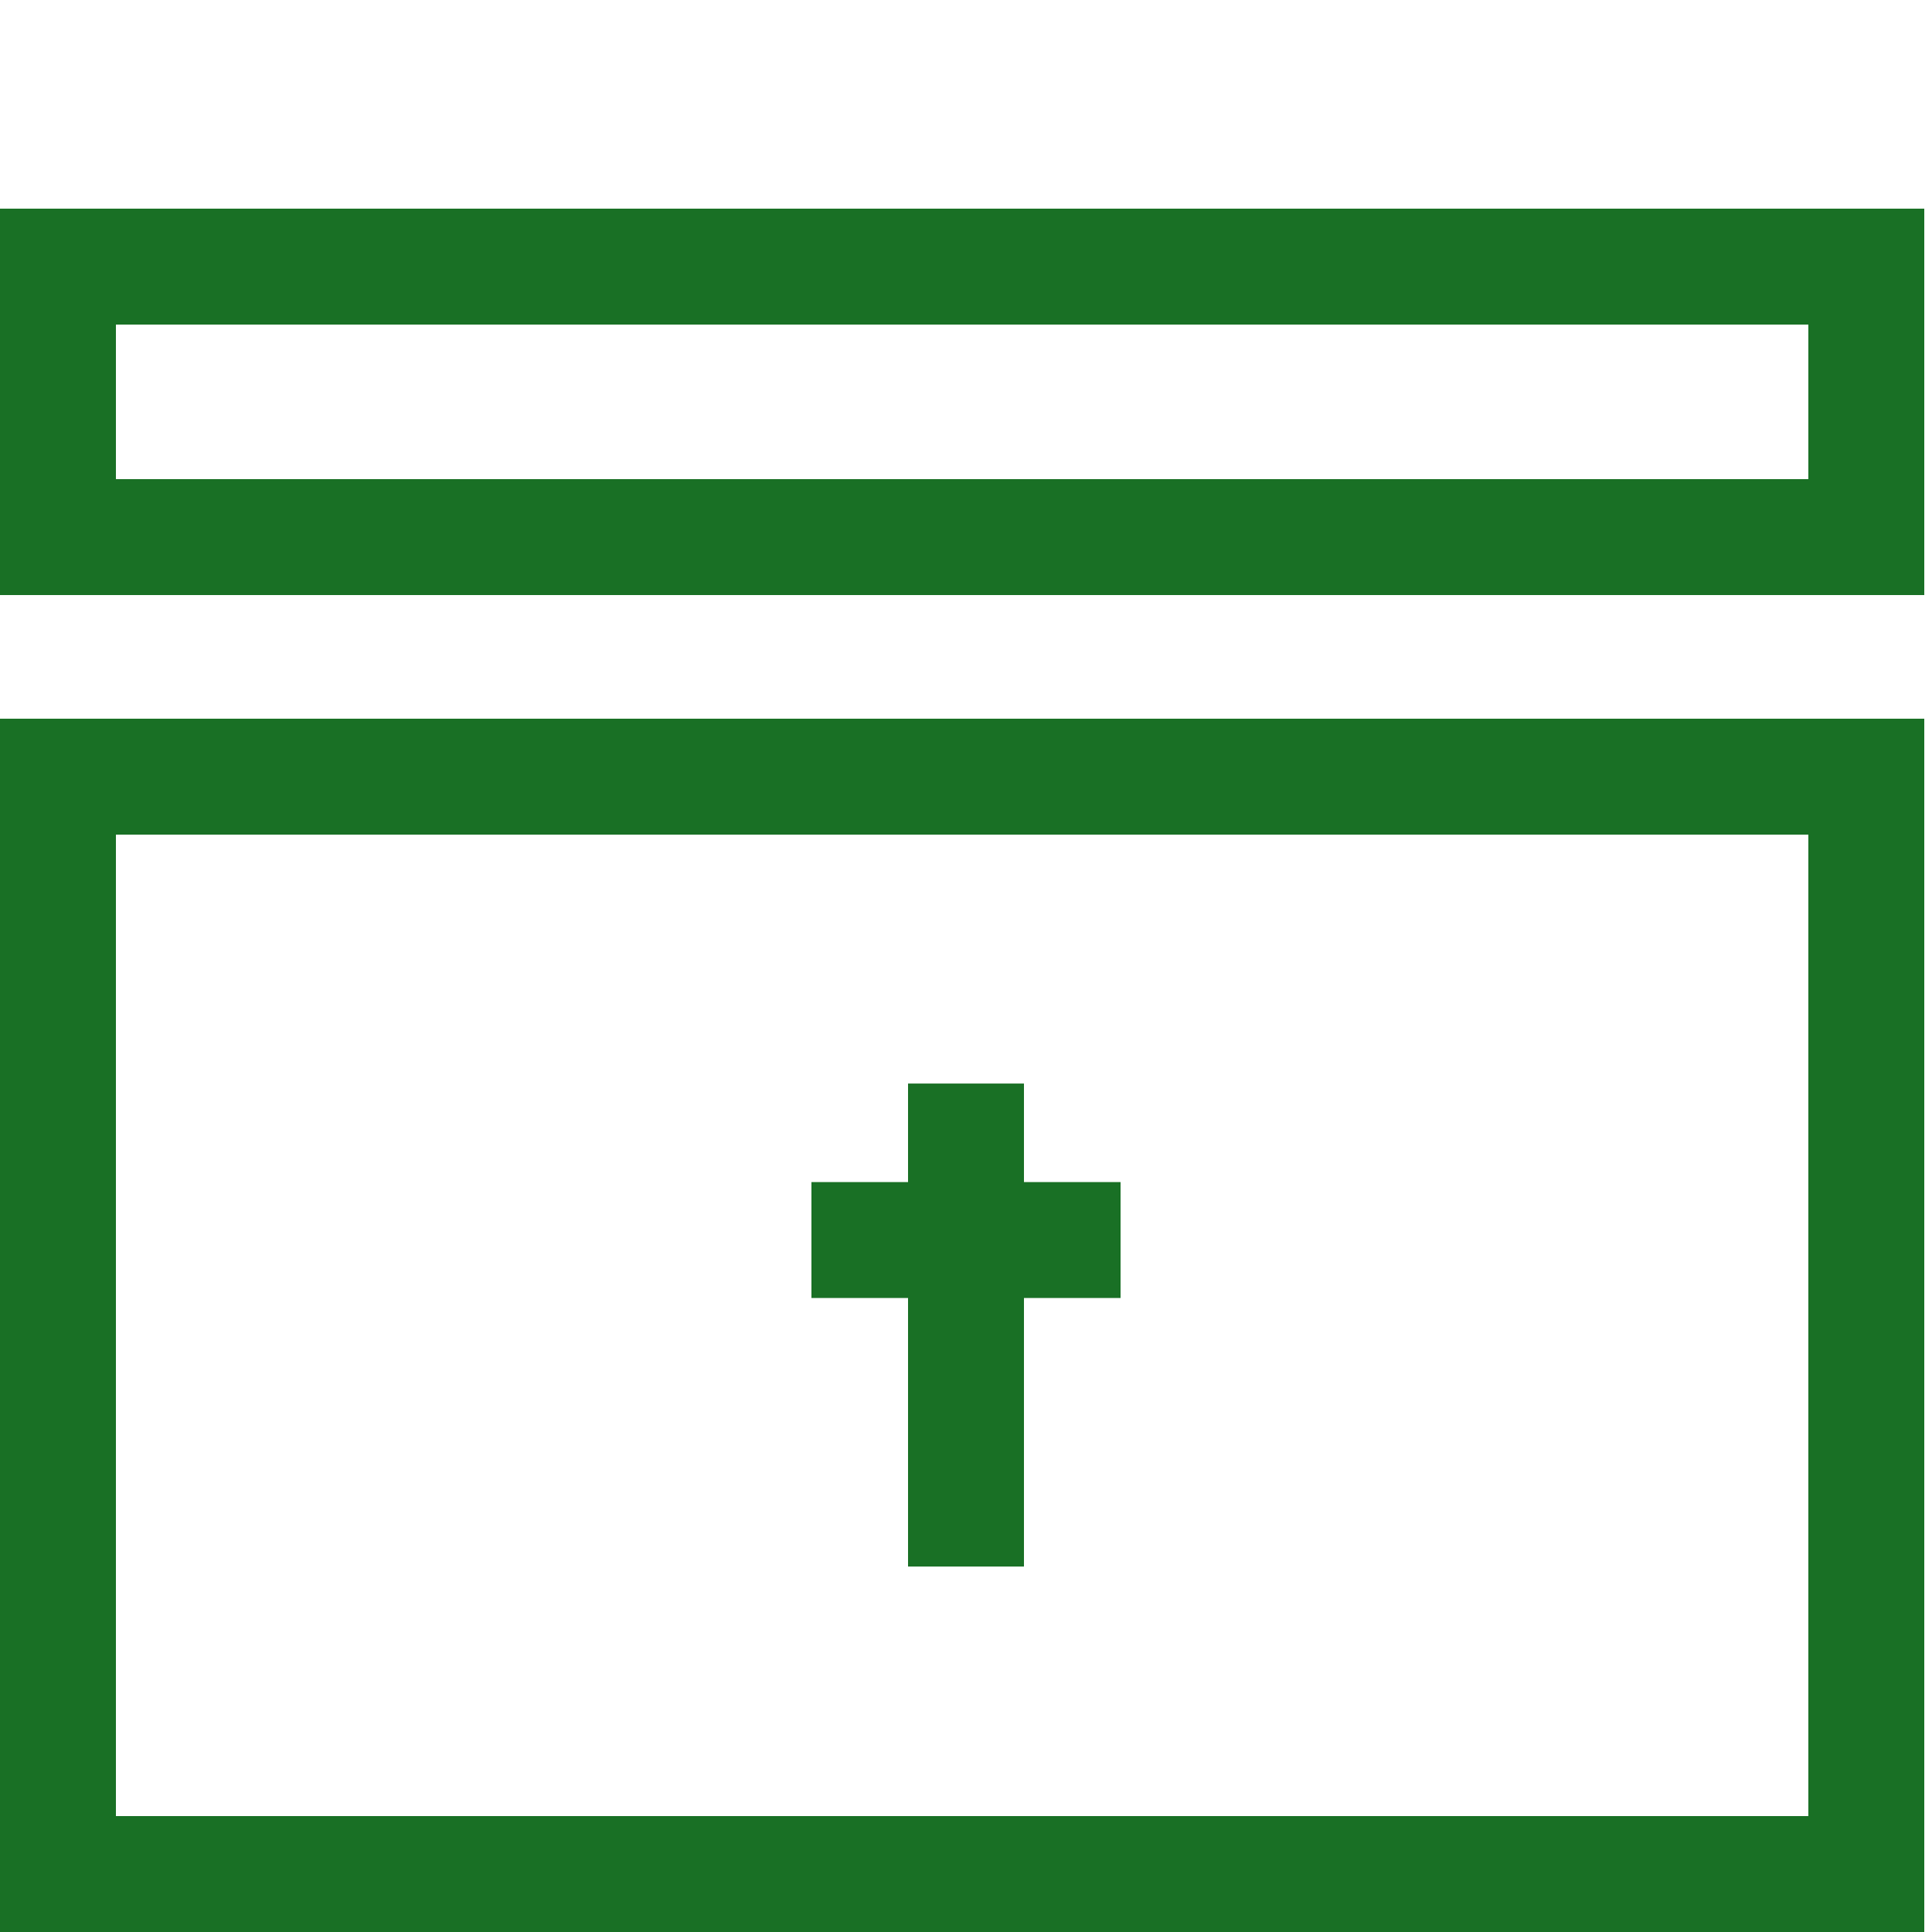 <?xml version="1.0" encoding="UTF-8"?>
<svg id="Layer_1" xmlns="http://www.w3.org/2000/svg" viewBox="0 0 250 250">
  <defs>
    <style>
      .cls-1 {
        fill: none;
        stroke: #197025;
        stroke-miterlimit: 10;
        stroke-width: 15px;
      }
    </style>
  </defs>
  <rect class="cls-1" x="7.5" y="100.5" width="234" height="142"/>
  <rect class="cls-1" x="7.5" y="34.5" width="234" height="35"/>
  <line class="cls-1" x1="125" y1="140.21" x2="125" y2="202.71"/>
  <line class="cls-1" x1="145" y1="160.46" x2="105" y2="160.46"/>
</svg>